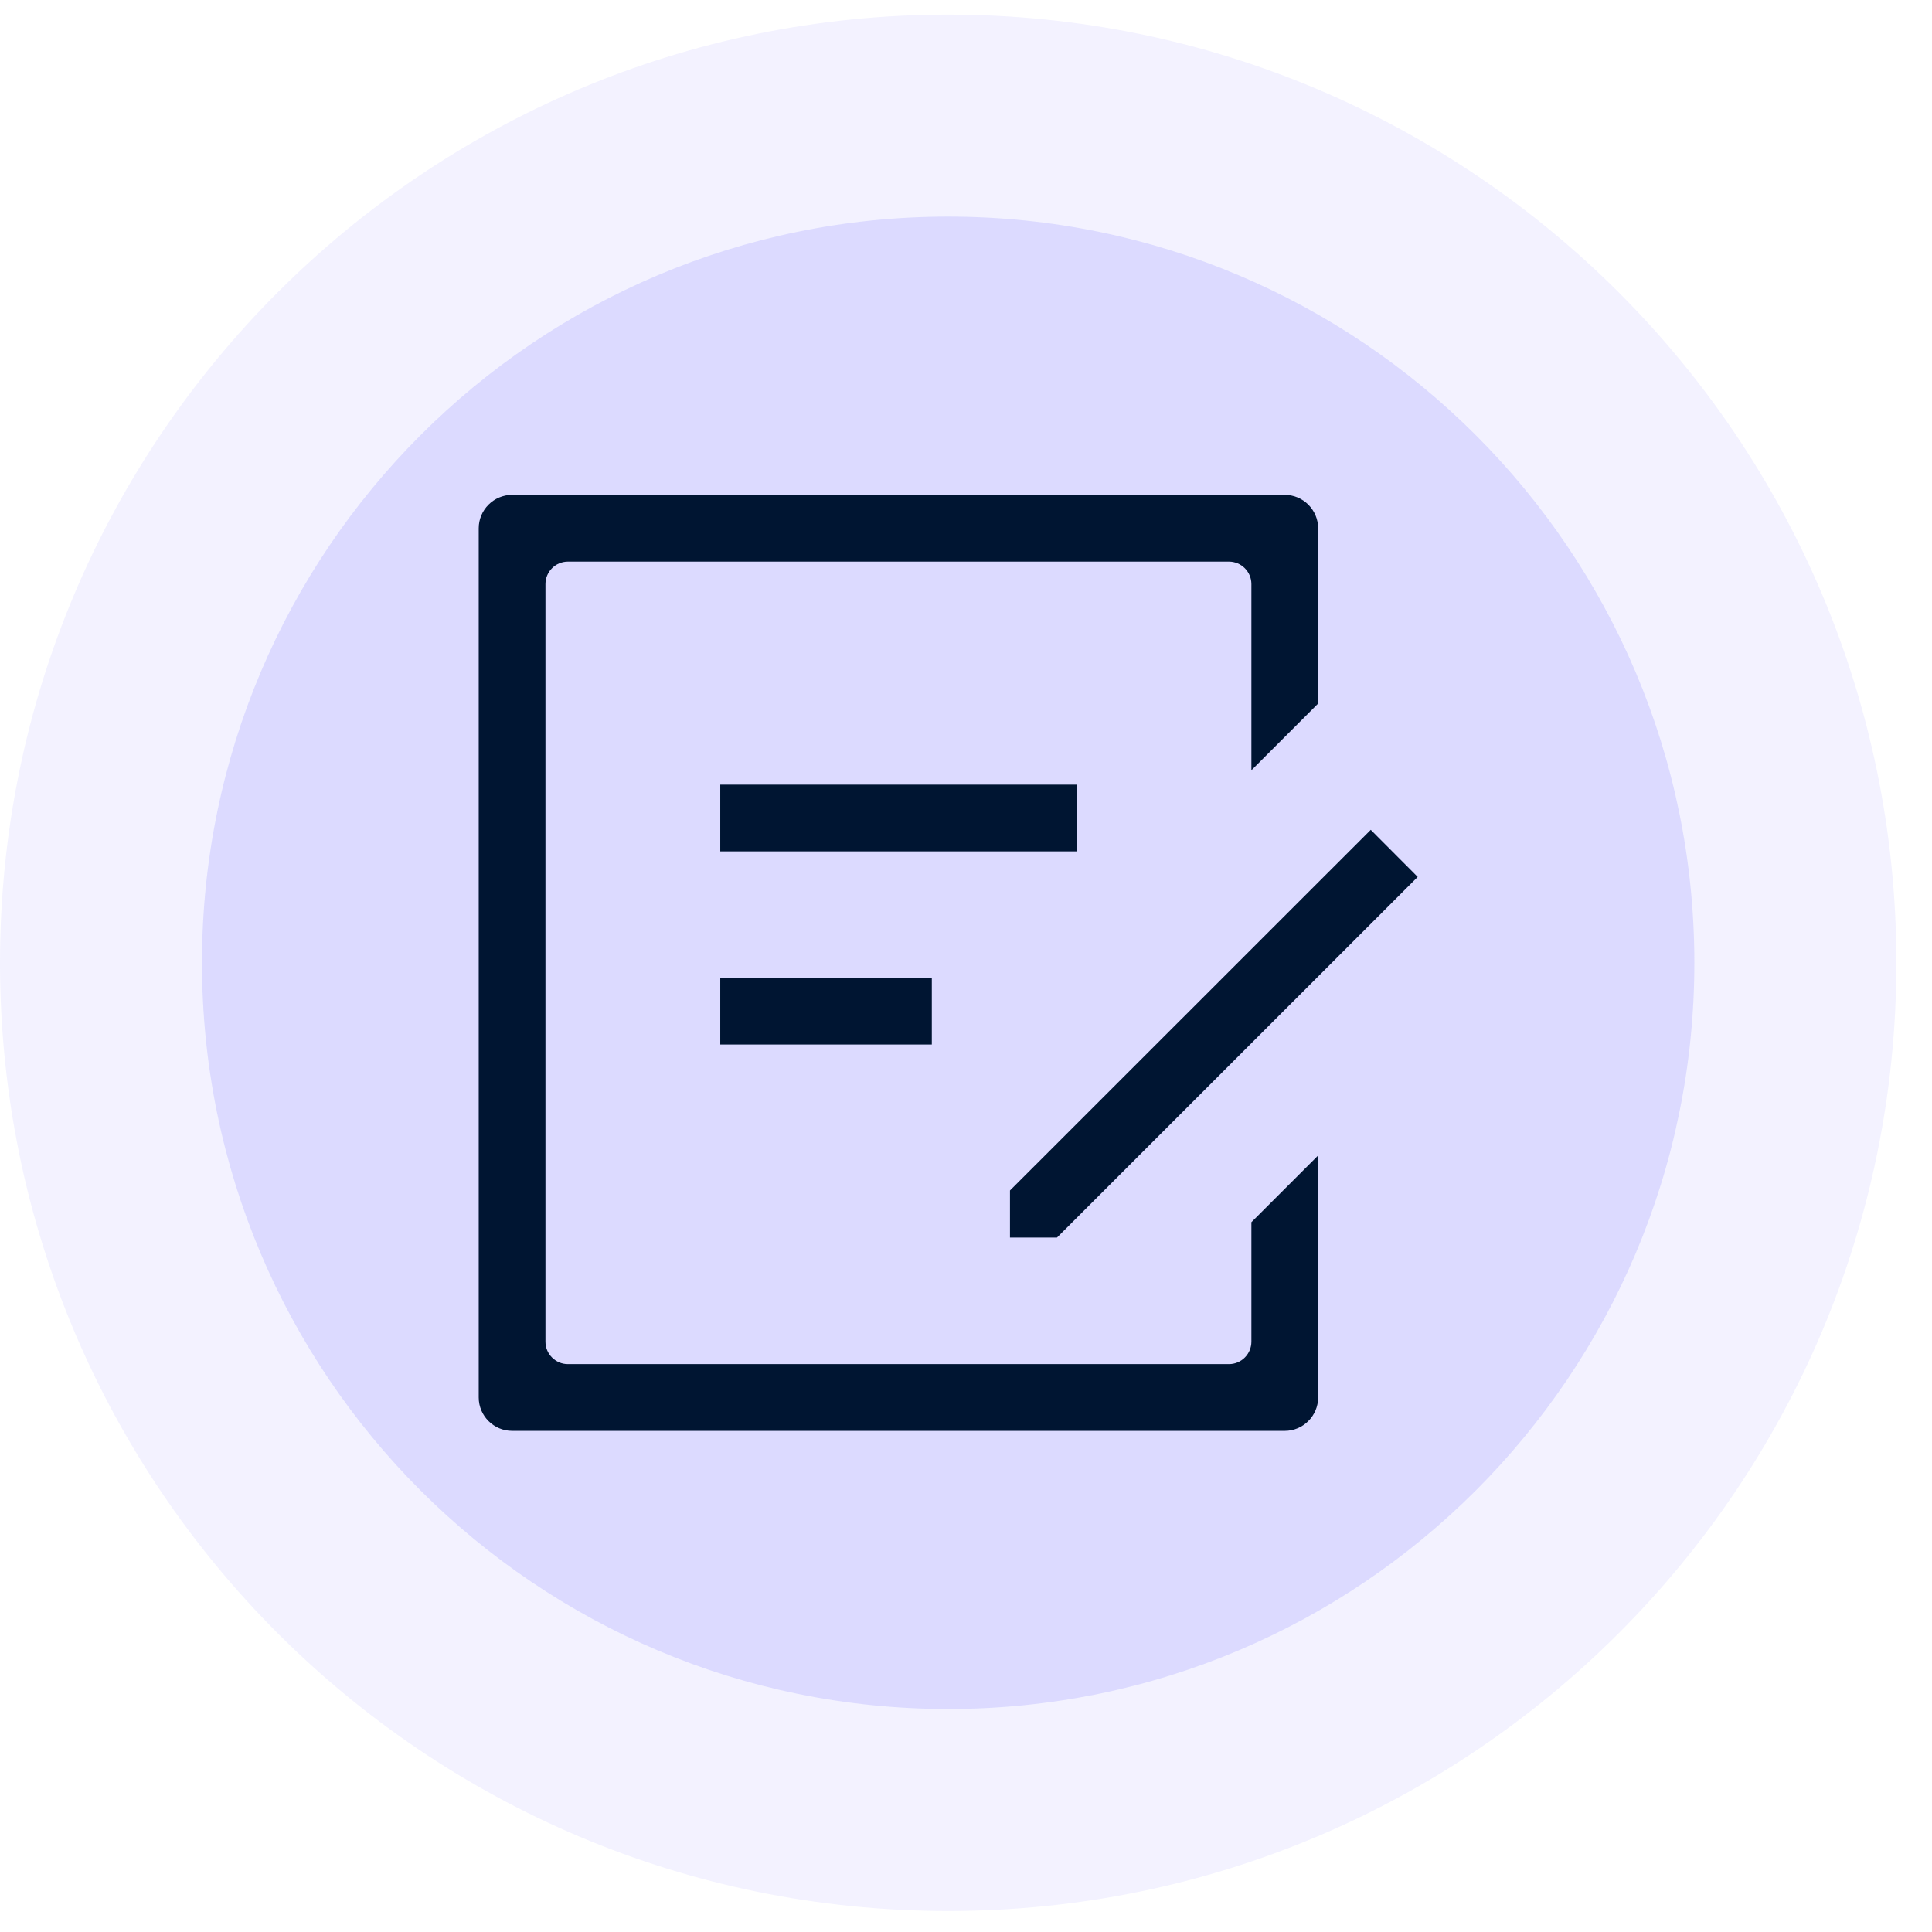 <svg width="46" height="46" viewBox="0 0 46 46" fill="none" xmlns="http://www.w3.org/2000/svg">
<path opacity="0.3" d="M22.576 45.5C35.044 45.5 45.152 35.392 45.152 22.924C45.152 10.456 35.044 0.348 22.576 0.348C10.107 0.348 0 10.456 0 22.924C0 35.392 10.107 45.5 22.576 45.5Z" fill="#D6D4FF"/>
<path opacity="0.8" d="M22.576 40.691C32.388 40.691 40.342 32.737 40.342 22.924C40.342 13.112 32.388 5.157 22.576 5.157C12.763 5.157 4.809 13.112 4.809 22.924C4.809 32.737 12.763 40.691 22.576 40.691Z" fill="#D6D4FF"/>
<path d="M12.193 34.068C11.755 34.068 11.398 33.711 11.398 33.273V12.578C11.398 12.14 11.755 11.783 12.193 11.783H30.589C31.027 11.783 31.384 12.14 31.384 12.578V16.751L29.795 18.34V13.906C29.795 13.612 29.555 13.372 29.261 13.372H13.521C13.227 13.372 12.987 13.612 12.987 13.906V31.945C12.987 32.239 13.227 32.479 13.521 32.479H29.261C29.555 32.479 29.795 32.239 29.795 31.945V29.1L31.384 27.511V33.273C31.384 33.711 31.027 34.068 30.589 34.068H12.193ZM24.047 29.466V28.345L32.637 19.758L33.755 20.879L25.166 29.466H24.047ZM17.149 24.87V23.281H22.186V24.87H17.149ZM17.149 20.271V18.682H25.637V20.271H17.149Z" fill="#001532"/>
</svg>
